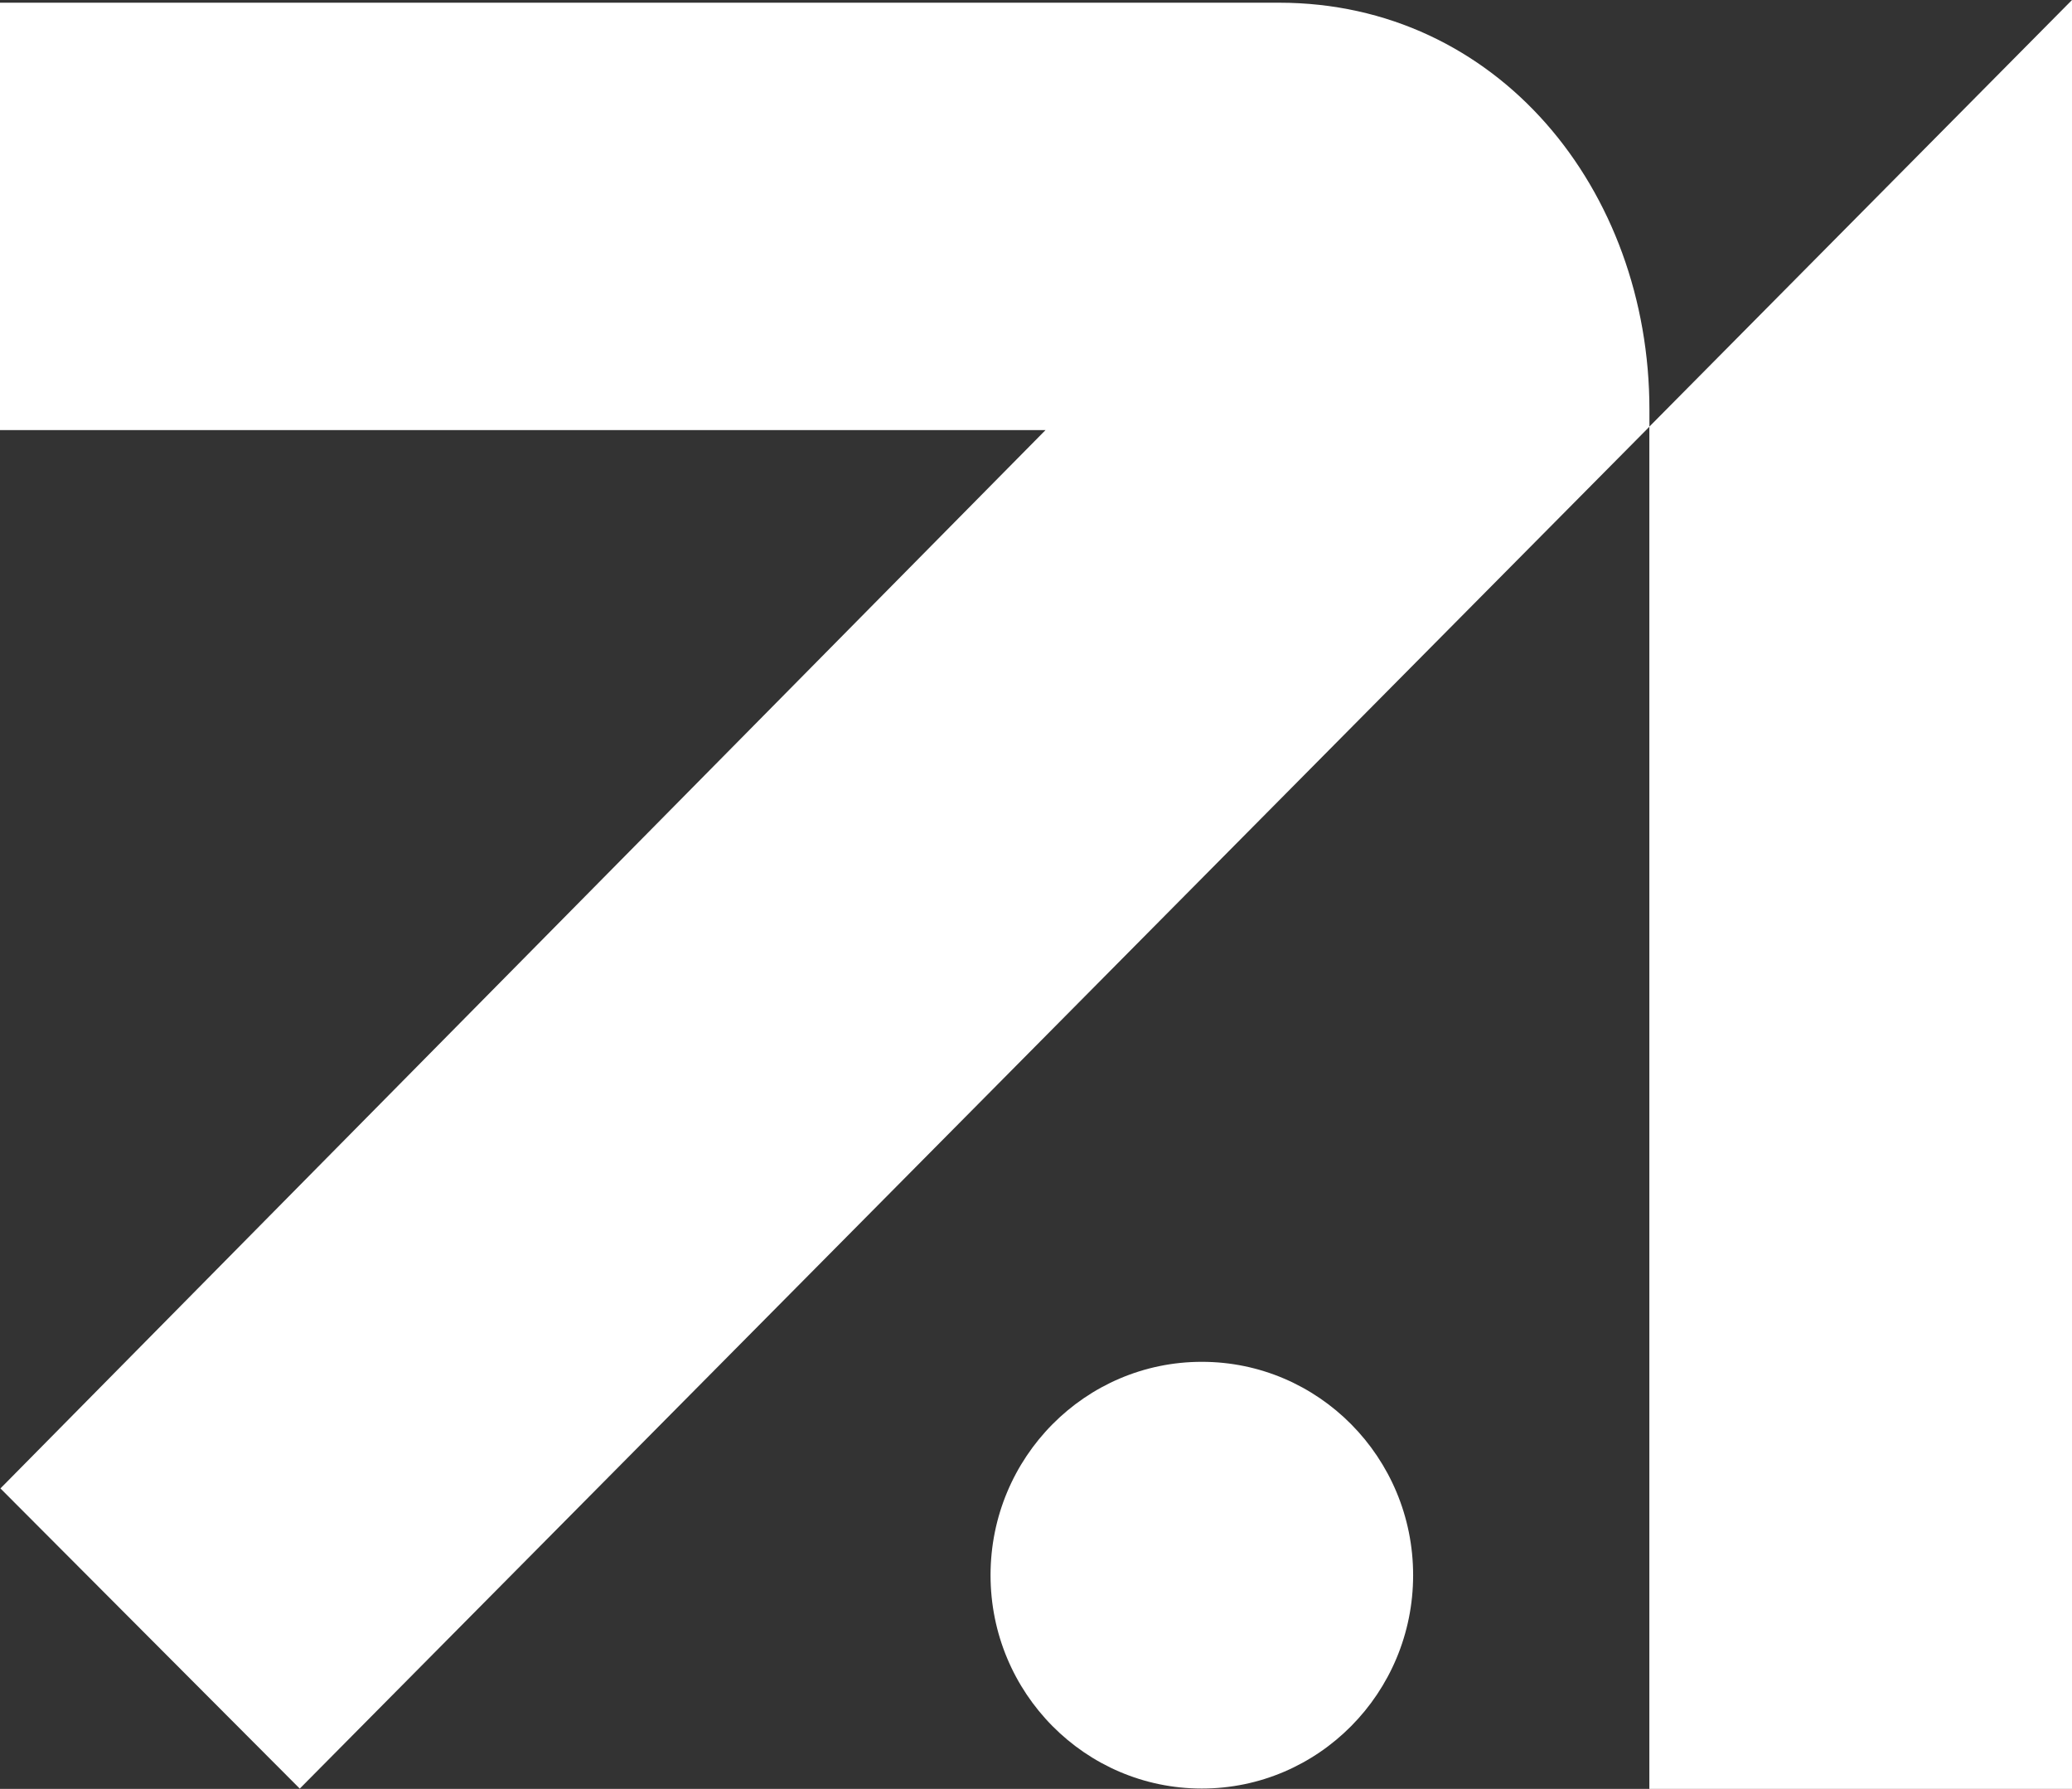 <svg width="95" height="82" viewBox="0 0 95 82" fill="none" xmlns="http://www.w3.org/2000/svg">
<rect x="0" y="0" width="95" height="82" fill="#333333" stroke="none"/>
<g clip-path="url(#clip0_1235_1706)">
<path fill-rule="evenodd" clip-rule="evenodd" d="M64.791 72.203C64.791 66.802 60.453 62.423 55.103 62.423C49.753 62.423 45.416 66.802 45.416 72.203C45.416 77.604 49.753 81.983 55.103 81.983C60.453 81.983 64.791 77.604 64.791 72.203Z" fill="white"/>
<path fill-rule="evenodd" clip-rule="evenodd" d="M75.622 19.556V82H95V0L75.622 19.556Z" fill="white"/>
<path fill-rule="evenodd" clip-rule="evenodd" d="M58.642 0.124H0V19.715H47.936L0.02 68.226L13.744 81.986L75.625 19.559V18.782C75.625 8.676 68.65 0.124 58.642 0.124Z" fill="white"/>
</g>
<defs>
<clipPath id="clip0_1235_1706">
<rect width="95" height="82" fill="white"/>
</clipPath>
</defs>
</svg>
